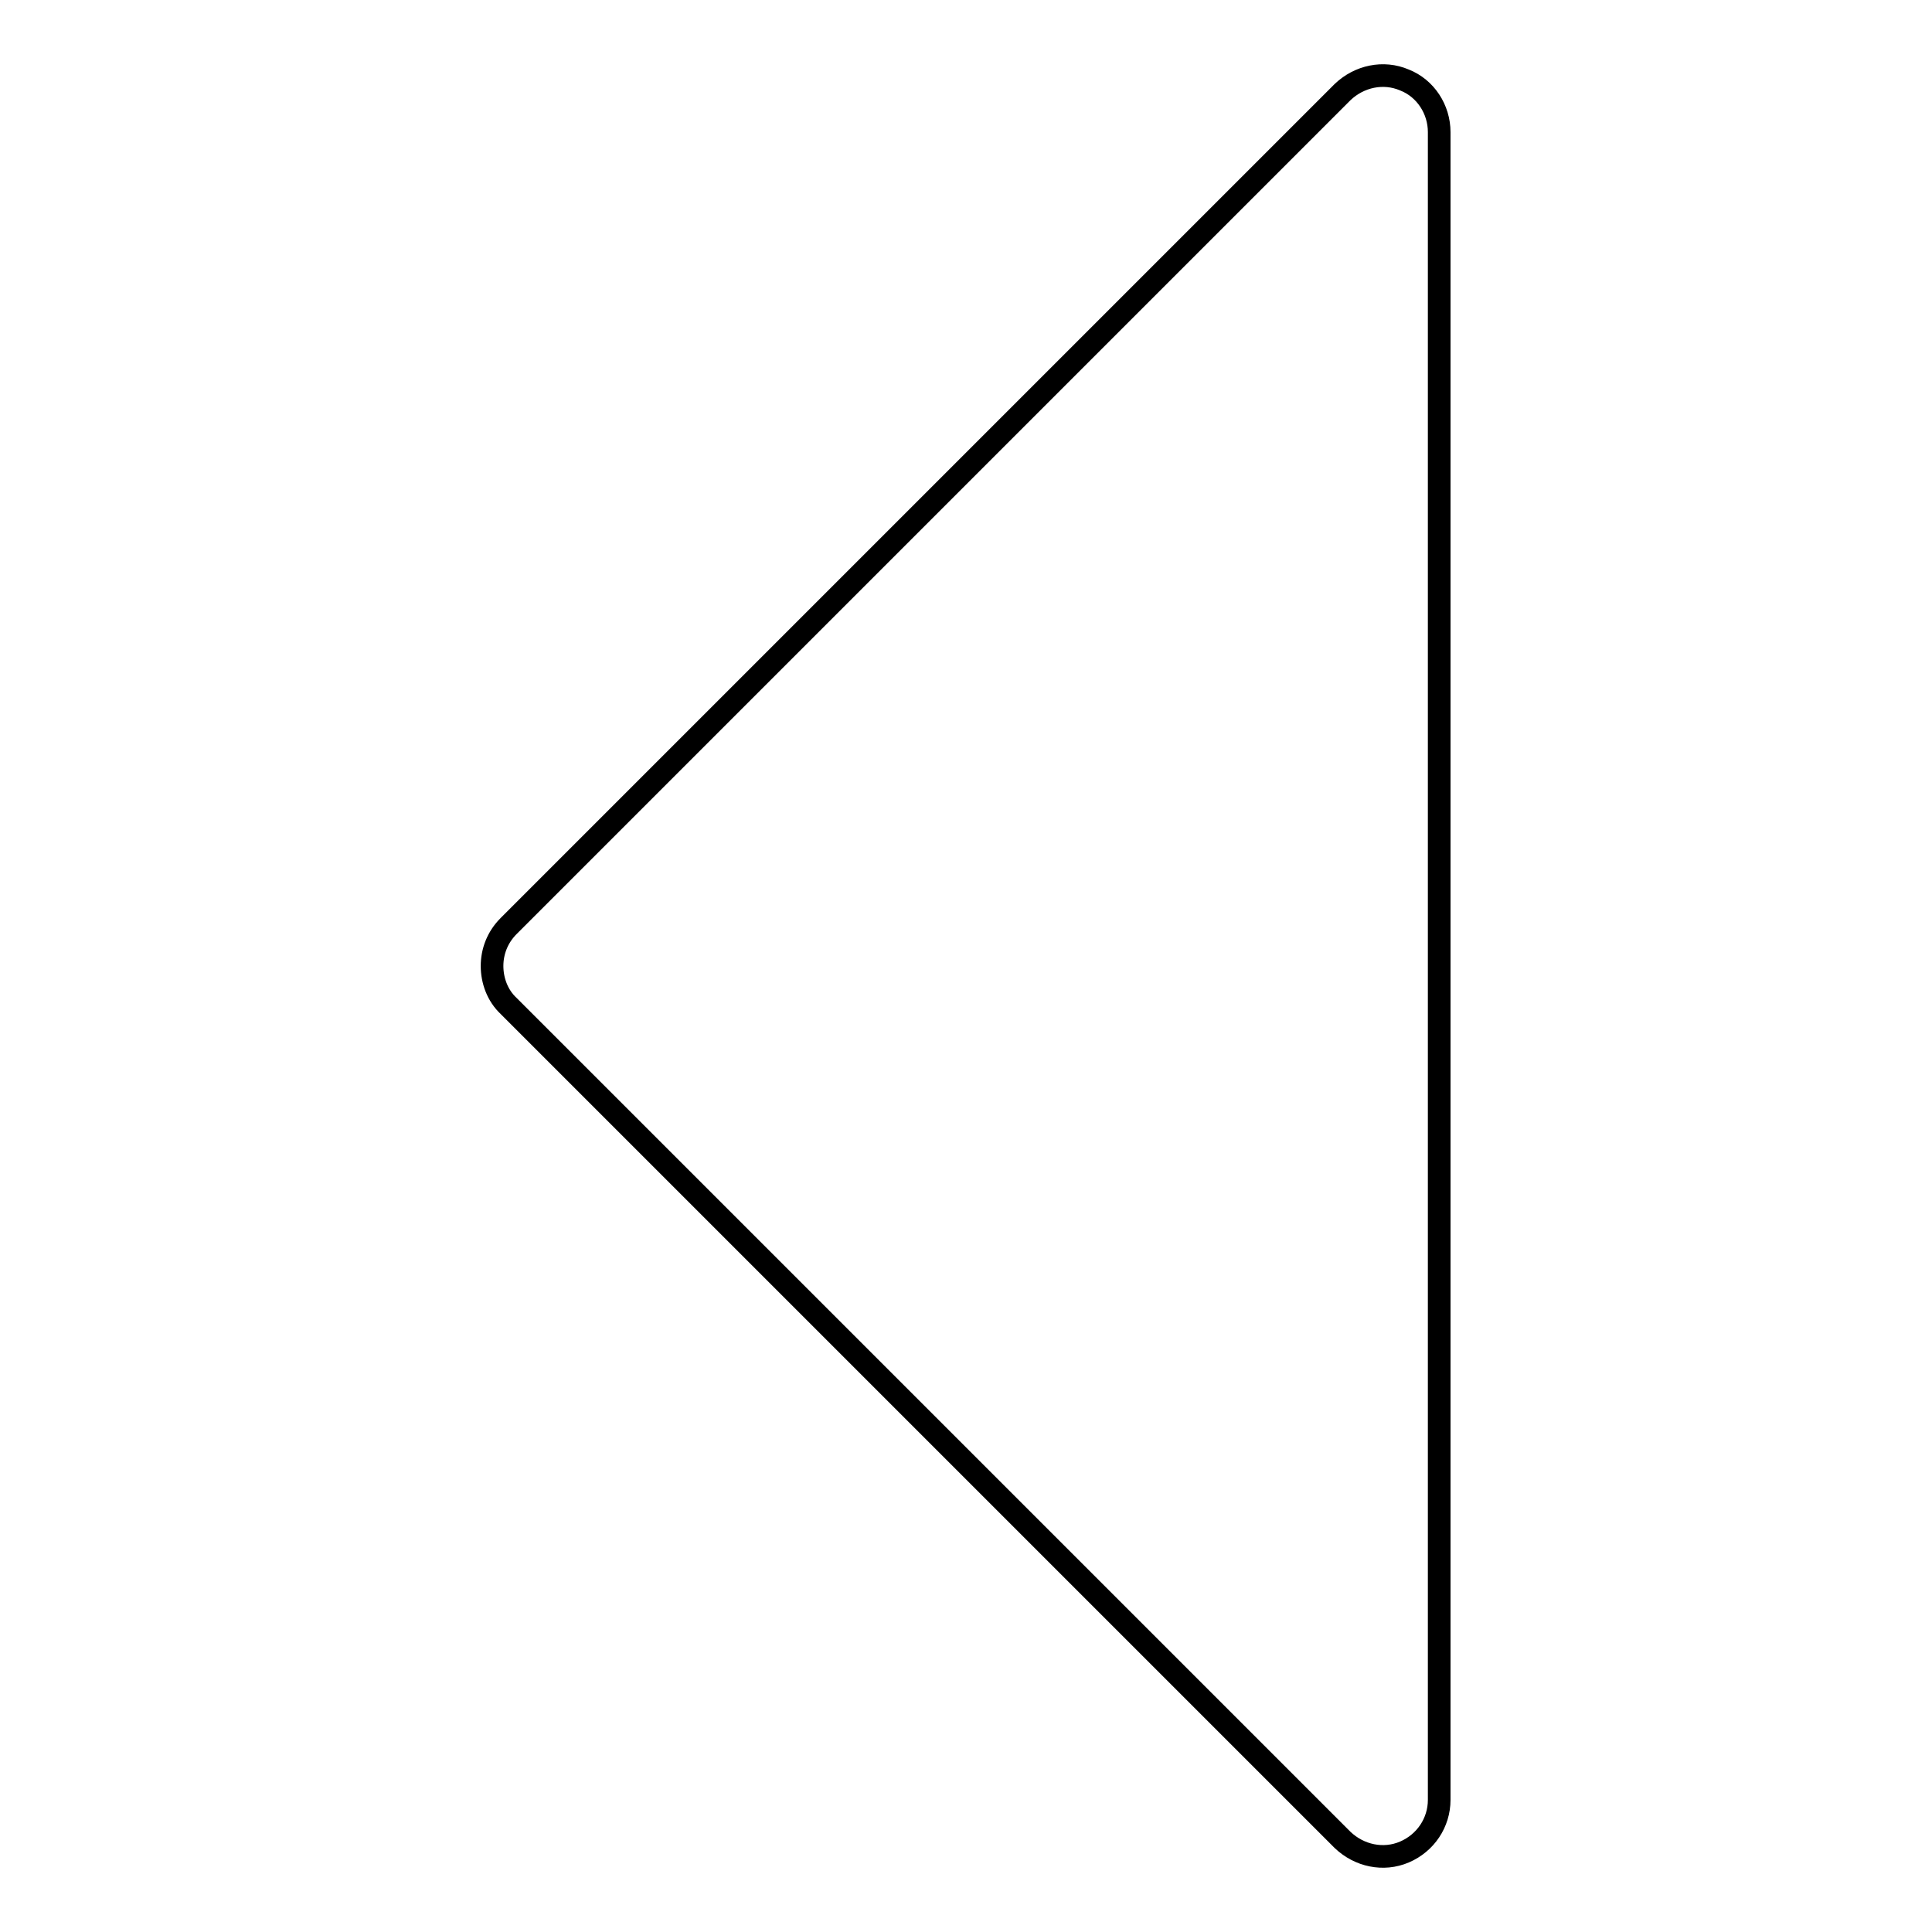 <?xml version="1.0" encoding="utf-8"?>
<!-- Svg Vector Icons : http://www.onlinewebfonts.com/icon -->
<!DOCTYPE svg PUBLIC "-//W3C//DTD SVG 1.1//EN" "http://www.w3.org/Graphics/SVG/1.1/DTD/svg11.dtd">
<svg version="1.1" xmlns="http://www.w3.org/2000/svg" xmlns:xlink="http://www.w3.org/1999/xlink" x="0px" y="0px" viewBox="0 0 256 256" enable-background="new 0 0 256 256" xml:space="preserve">
<g><g><path stroke-width="3" fill-opacity="0" stroke="#000000"  d="M186.1,245.4c2.8-1.2,4.6-3.9,4.6-6.9v-221c0-3-1.8-5.8-4.6-6.9c-2.8-1.2-6-0.5-8.2,1.6L67.4,122.7c-1.5,1.5-2.2,3.4-2.2,5.3c0,1.9,0.7,3.9,2.2,5.3l110.5,110.5C180.1,245.9,183.3,246.6,186.1,245.4z"/></g></g>
</svg>